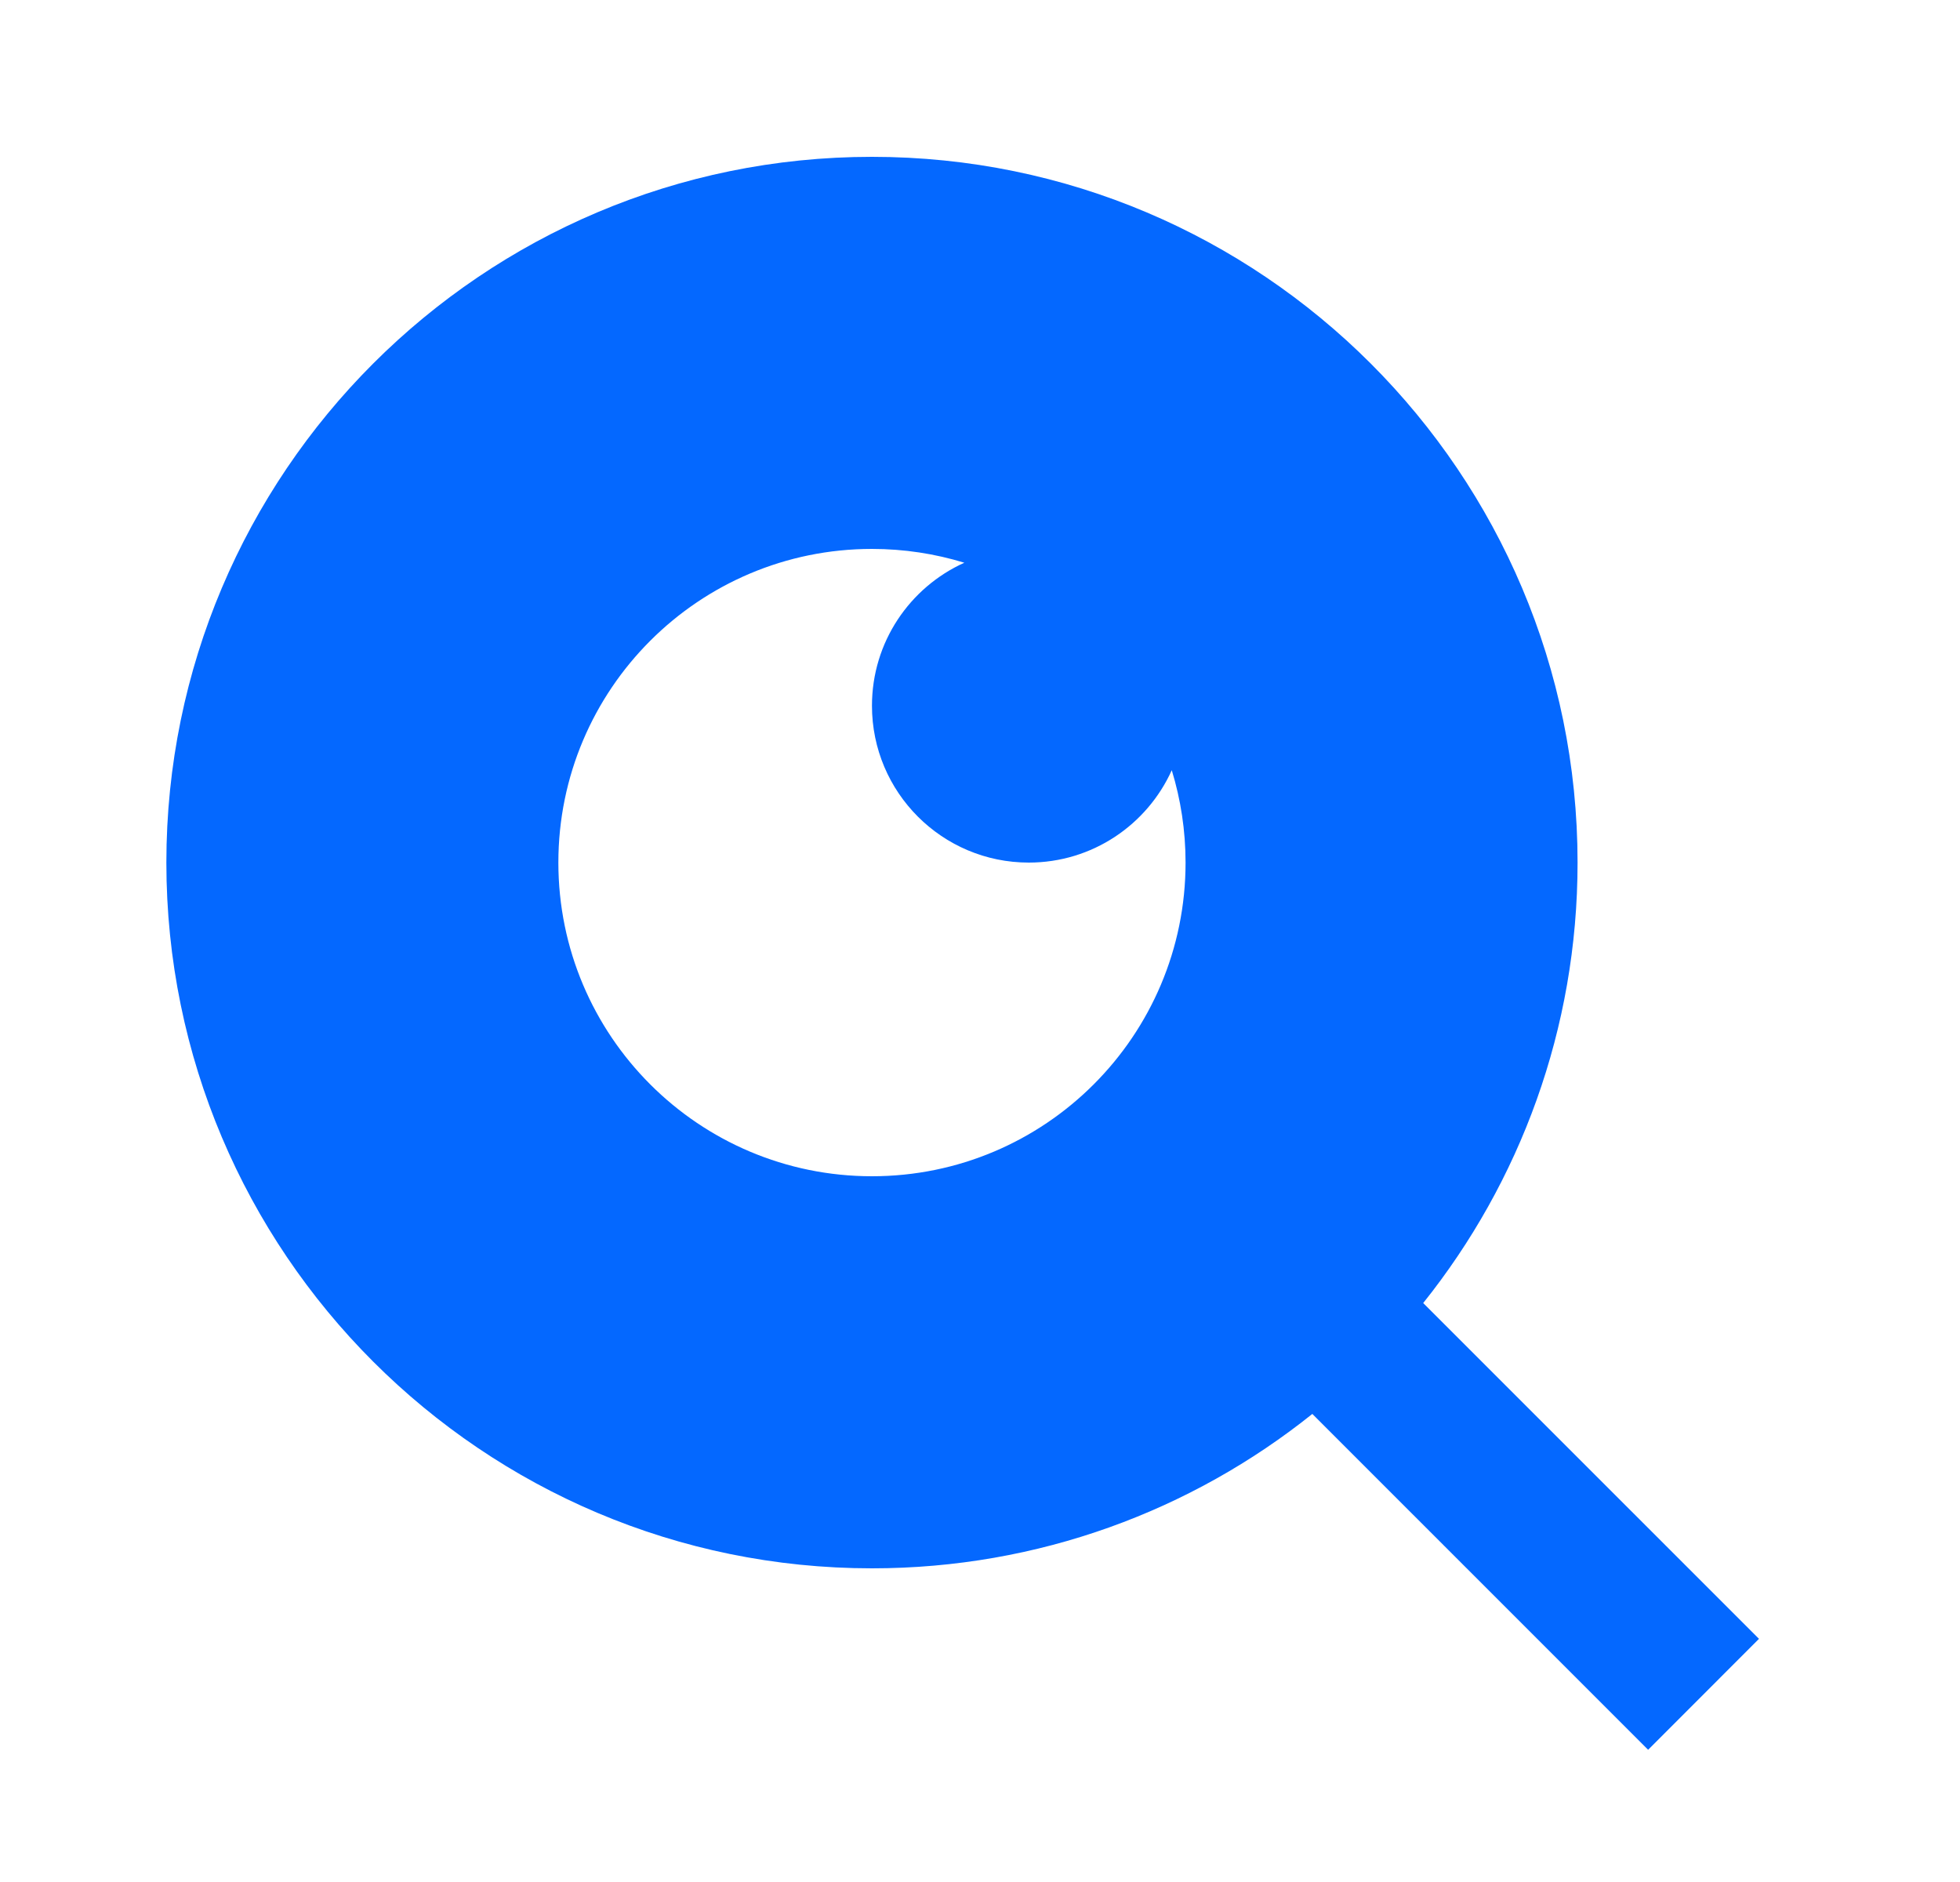 <svg width="25" height="24" viewBox="0 0 25 24" fill="none" xmlns="http://www.w3.org/2000/svg">
<path d="M18.153 16.617L22.436 20.899L21.022 22.314L16.739 18.031C15.199 19.263 13.246 20 11.122 20C6.154 20 2.122 15.968 2.122 11C2.122 6.032 6.154 2 11.122 2C16.09 2 20.122 6.032 20.122 11C20.122 13.124 19.385 15.077 18.153 16.617ZM12.3 7.176C11.928 7.062 11.532 7 11.122 7C8.913 7 7.122 8.791 7.122 11C7.122 13.209 8.913 15 11.122 15C13.331 15 15.122 13.209 15.122 11C15.122 10.59 15.06 10.194 14.946 9.822C14.632 10.517 13.934 11 13.122 11C12.018 11 11.122 10.105 11.122 9C11.122 8.188 11.605 7.49 12.3 7.176Z" fill="#0468FF"/>
</svg>
